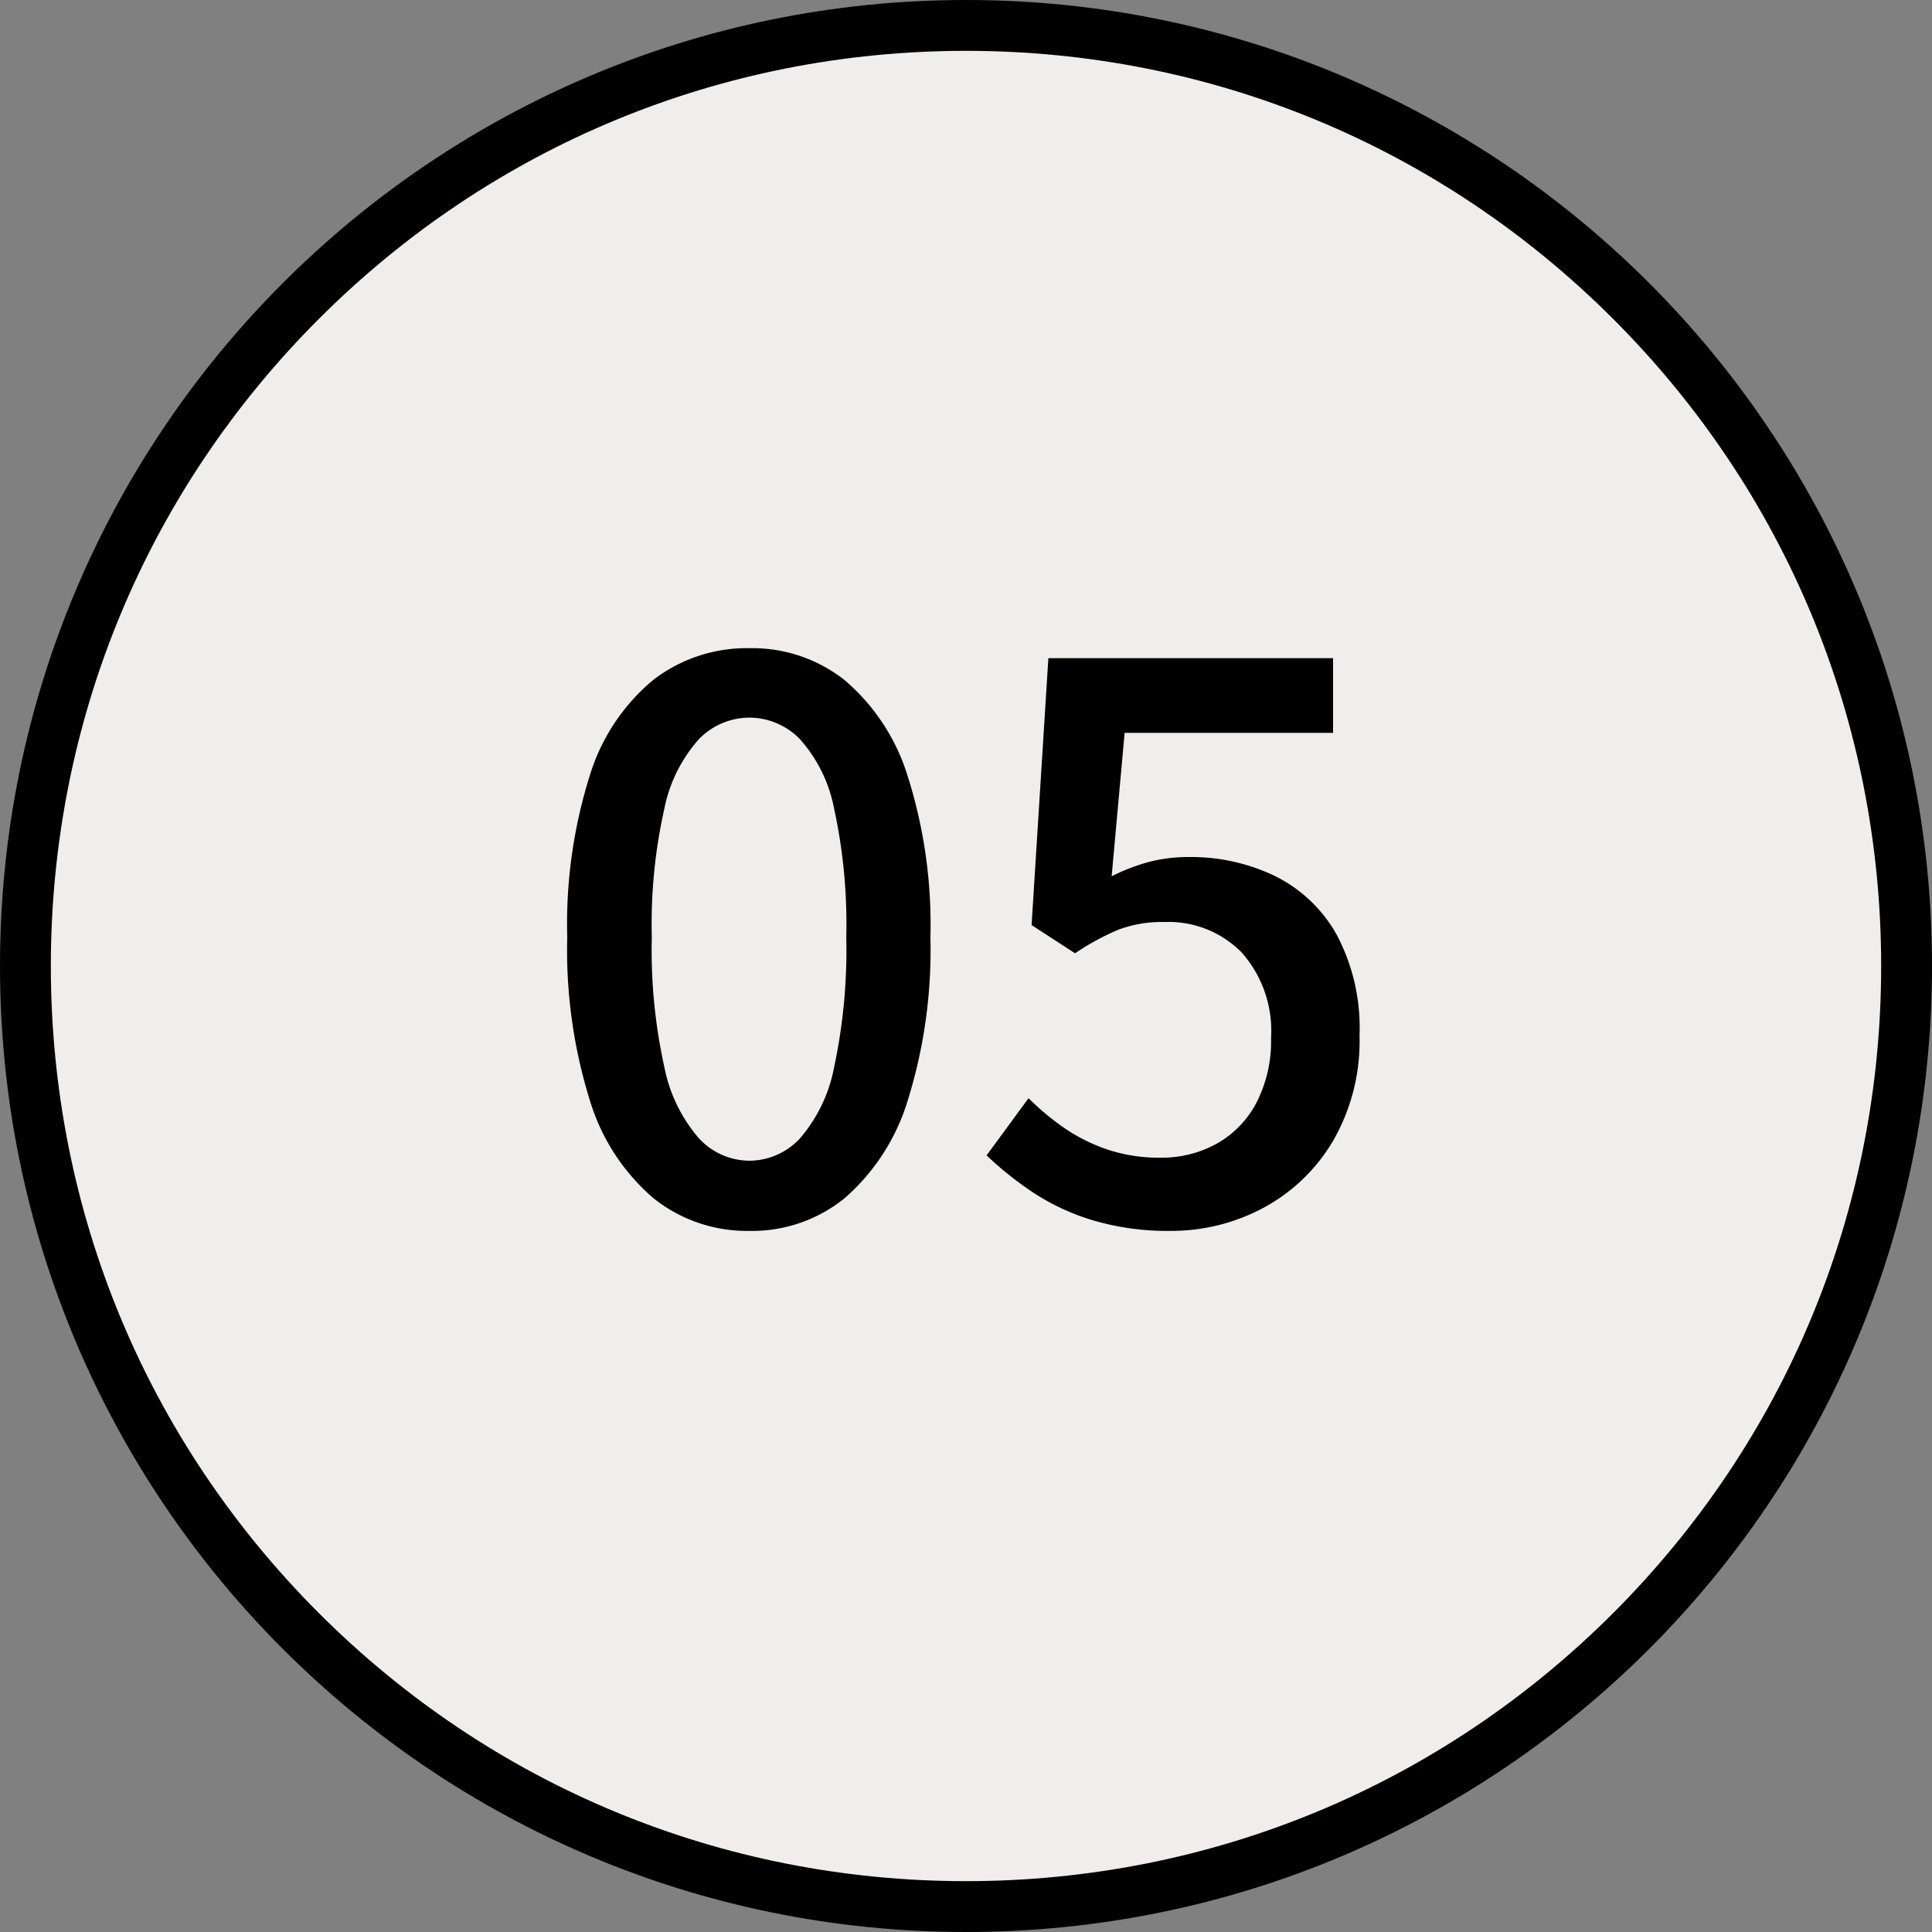 <svg xmlns="http://www.w3.org/2000/svg" width="38" height="38" viewBox="0 0 38 38"><rect x="0" y="0" width="38" height="38" fill="#808080" stroke="none"/><g id="num05" transform="translate(-5427 -2779)"><g id="&#x30D1;&#x30B9;_9983" data-name="&#x30D1;&#x30B9; 9983" transform="translate(5427 2779)" fill="#efeeea"><path d="M 19 37.5 C 16.502 37.5 14.08 37.011 11.799 36.046 C 9.596 35.115 7.618 33.781 5.919 32.081 C 4.219 30.382 2.885 28.404 1.954 26.201 C 0.989 23.92 0.5 21.498 0.5 19 C 0.5 16.502 0.989 14.08 1.954 11.799 C 2.885 9.596 4.219 7.618 5.919 5.919 C 7.618 4.219 9.596 2.885 11.799 1.954 C 14.08 0.989 16.502 0.5 19 0.5 C 21.498 0.5 23.92 0.989 26.201 1.954 C 28.404 2.885 30.382 4.219 32.081 5.919 C 33.781 7.618 35.115 9.596 36.046 11.799 C 37.011 14.08 37.5 16.502 37.5 19 C 37.5 21.498 37.011 23.92 36.046 26.201 C 35.115 28.404 33.781 30.382 32.081 32.081 C 30.382 33.781 28.404 35.115 26.201 36.046 C 23.92 37.011 21.498 37.5 19 37.5 Z" stroke="none"></path><path d="M 19 1 C 14.192 1 9.672 2.872 6.272 6.272 C 2.872 9.672 1 14.192 1 19 C 1 23.808 2.872 28.328 6.272 31.728 C 9.672 35.128 14.192 37 19 37 C 23.808 37 28.328 35.128 31.728 31.728 C 35.128 28.328 37 23.808 37 19 C 37 14.192 35.128 9.672 31.728 6.272 C 28.328 2.872 23.808 1 19 1 M 19 0 C 29.493 0 38 8.507 38 19 C 38 29.493 29.493 38 19 38 C 8.507 38 0 29.493 0 19 C 0 8.507 8.507 0 19 0 Z" stroke="none" fill="#000"></path></g><path id="&#x30D1;&#x30B9;_9984" data-name="&#x30D1;&#x30B9; 9984" d="M-4.26.21A2.945,2.945,0,0,1-6.15-.435,4.092,4.092,0,0,1-7.4-2.363a9.932,9.932,0,0,1-.443-3.2A9.723,9.723,0,0,1-7.4-8.745,3.941,3.941,0,0,1-6.15-10.628a3.014,3.014,0,0,1,1.89-.623,2.929,2.929,0,0,1,1.875.63A4.046,4.046,0,0,1-1.148-8.738,9.654,9.654,0,0,1-.7-5.565a9.932,9.932,0,0,1-.443,3.2A4.15,4.15,0,0,1-2.385-.435,2.885,2.885,0,0,1-4.26.21Zm0-1.38a1.364,1.364,0,0,0,.99-.435,2.983,2.983,0,0,0,.675-1.4,10.992,10.992,0,0,0,.24-2.558A10.7,10.7,0,0,0-2.595-8.1,2.852,2.852,0,0,0-3.27-9.465a1.387,1.387,0,0,0-.99-.42,1.387,1.387,0,0,0-.99.42A2.9,2.9,0,0,0-5.932-8.1,10.383,10.383,0,0,0-6.18-5.565a10.671,10.671,0,0,0,.248,2.558,3.032,3.032,0,0,0,.682,1.4A1.364,1.364,0,0,0-4.26-1.17ZM4.02.21A5.146,5.146,0,0,1,2.49,0,4.472,4.472,0,0,1,1.305-.555a6.756,6.756,0,0,1-.9-.72L1.23-2.4a5.149,5.149,0,0,0,.69.577,3.455,3.455,0,0,0,.848.428,3.193,3.193,0,0,0,1.058.165,2.23,2.23,0,0,0,1.11-.278,1.967,1.967,0,0,0,.78-.81A2.65,2.65,0,0,0,6-3.585a2.323,2.323,0,0,0-.577-1.68,2.016,2.016,0,0,0-1.523-.6,2.422,2.422,0,0,0-.9.15,4.97,4.97,0,0,0-.855.465L1.29-5.805l.33-5.25h5.6v1.47H3.12l-.255,2.82a3.875,3.875,0,0,1,.72-.278,3.038,3.038,0,0,1,.8-.1,3.8,3.8,0,0,1,1.695.375A2.827,2.827,0,0,1,7.29-5.618,3.912,3.912,0,0,1,7.74-3.63a3.921,3.921,0,0,1-.525,2.077A3.525,3.525,0,0,1,5.843-.24,3.828,3.828,0,0,1,4.02.21Z" transform="translate(5446 2803)"></path></g></svg>